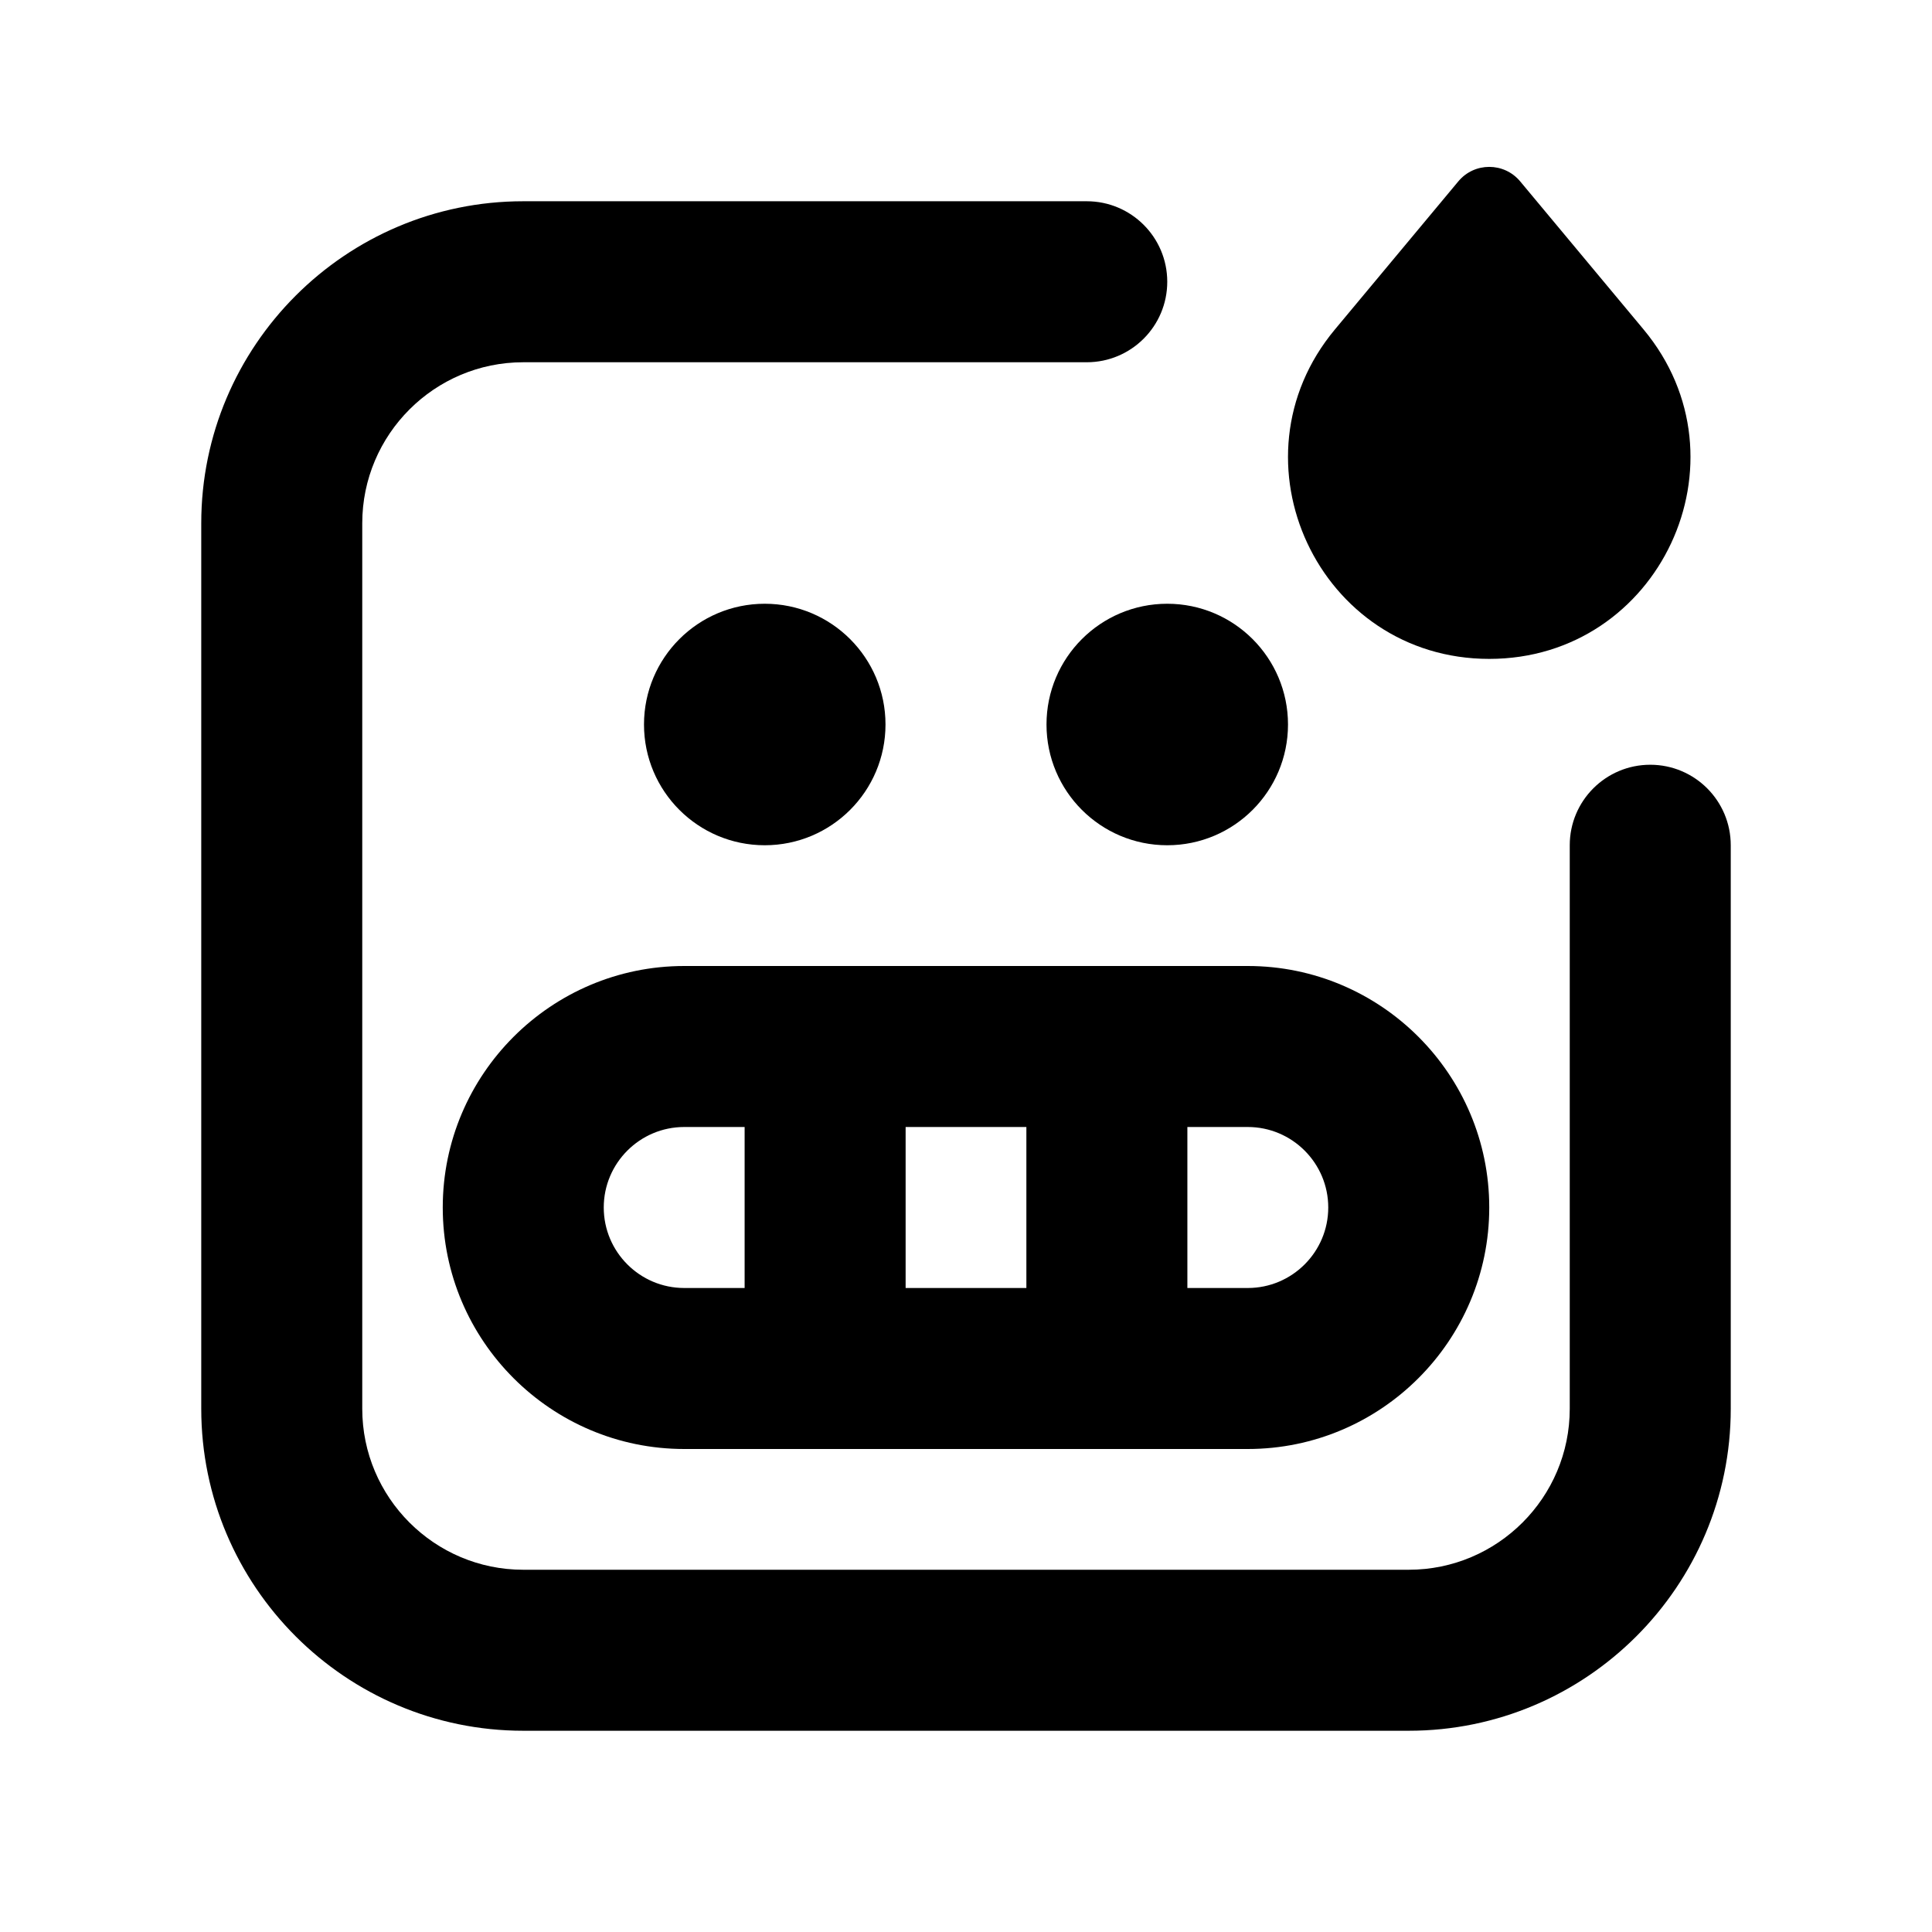 <?xml version="1.0" encoding="utf-8"?>
<!-- Generator: Adobe Illustrator 28.0.0, SVG Export Plug-In . SVG Version: 6.00 Build 0)  -->
<svg version="1.1" id="Layer_1" xmlns="http://www.w3.org/2000/svg" xmlns:xlink="http://www.w3.org/1999/xlink" x="0px" y="0px"
	 width="1440px" height="1440px" viewBox="0 0 144 144" style="enable-background:new 0 0 144 144;" xml:space="preserve">
<style type="text/css">
	.st0{fill:#FFFFFF;}
</style>
<rect x="0" class="st0" width="144" height="144"/>
<g>
	<path d="M33,90c0,9.925,8.075,18,18,18h42c9.925,0,18-8.075,18-18s-8.075-18-18-18h-42
		C41.076,72,33,80.075,33,90z M67.5,96v-12h9v12H67.5z
		 M99,90c0,3.309-2.691,6-6,6h-4.5v-12h4.5
		C96.309,84,99,86.692,99,90z M51,84h4.5v12h-4.5
		c-3.309,0-6-2.691-6-6S47.692,84,51,84z"/>
	<path d="M111,49.11h0c12.693,0,19.627-14.805,11.501-24.556l-9.197-11.036
		c-1.199-1.439-3.41-1.439-4.609,0l-9.197,11.036
		C91.373,34.305,98.307,49.11,111,49.11z"/>
	<path d="M123,57c-3.313,0-6,2.686-6,6v42c0,6.617-5.383,12-12,12h-66
		c-6.617,0-12-5.383-12-12v-66c0-6.617,5.383-12,12-12h42c3.313,0,6-2.686,6-6
		s-2.687-6-6-6h-42c-13.233,0-24,10.767-24,24v66
		c0,13.233,10.767,24,24,24h66c13.233,0,24-10.767,24-24V63
		C129,59.686,126.314,57,123,57z"/>
	<circle cx="57" cy="54" r="9"/>
	<circle cx="87" cy="54" r="9"/>
</g>
</svg>

